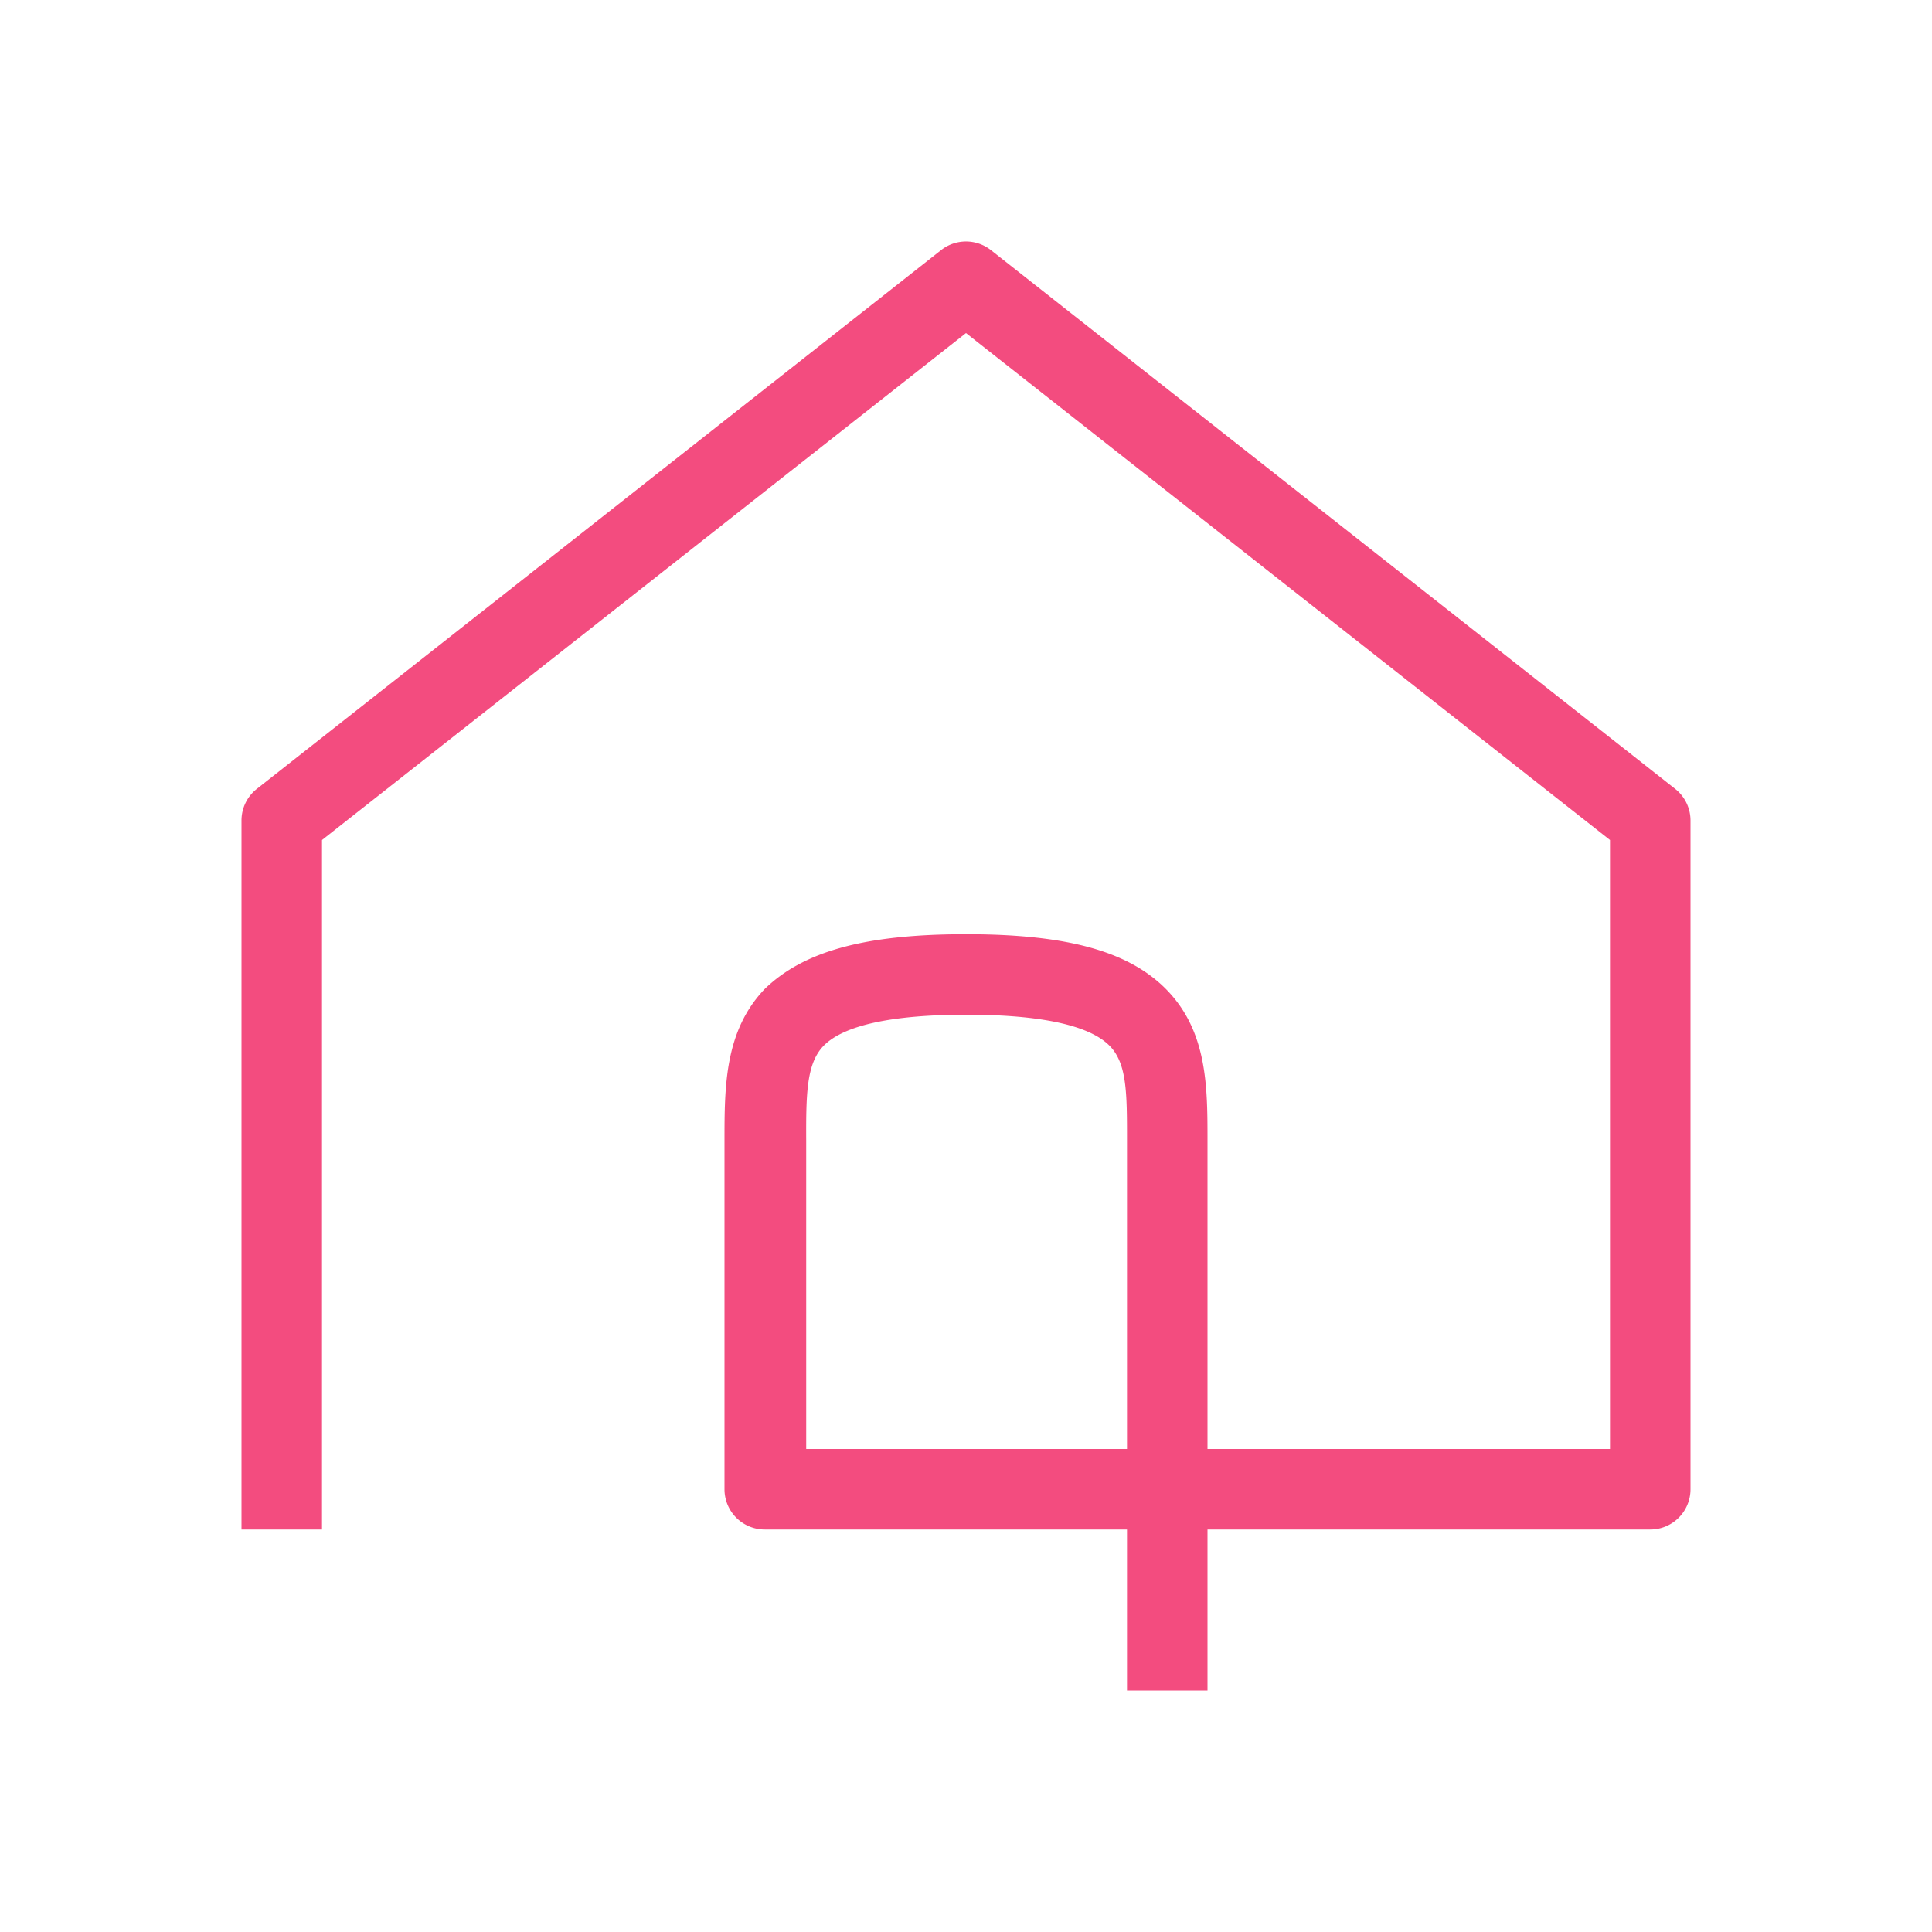 <?xml version="1.0" encoding="UTF-8"?> <svg xmlns="http://www.w3.org/2000/svg" data-name="Ebene 1" viewBox="0 0 96 96"><path d="M60 84h-4v-8H38a2 2 0 01-2-2V56.69c0-2.69 0-5.46 2-7.55 1.94-1.88 5-2.72 10-2.72s8.06.84 9.93 2.72C60 51.23 60 54 60 56.69V72h20V41.74L48 16.55 16 41.74V76h-4V40.77a2 2 0 01.76-1.57l34-26.77a2 2 0 012.48 0l34 26.77a2 2 0 01.76 1.57V74a2 2 0 01-2 2H60zM40 72h16V56.66c0-2.35 0-3.84-.88-4.71-1-1-3.4-1.53-7.09-1.53s-6.08.52-7.09 1.53c-.86.87-.89 2.36-.88 4.71V72z" fill="#f34c7f"></path></svg> 